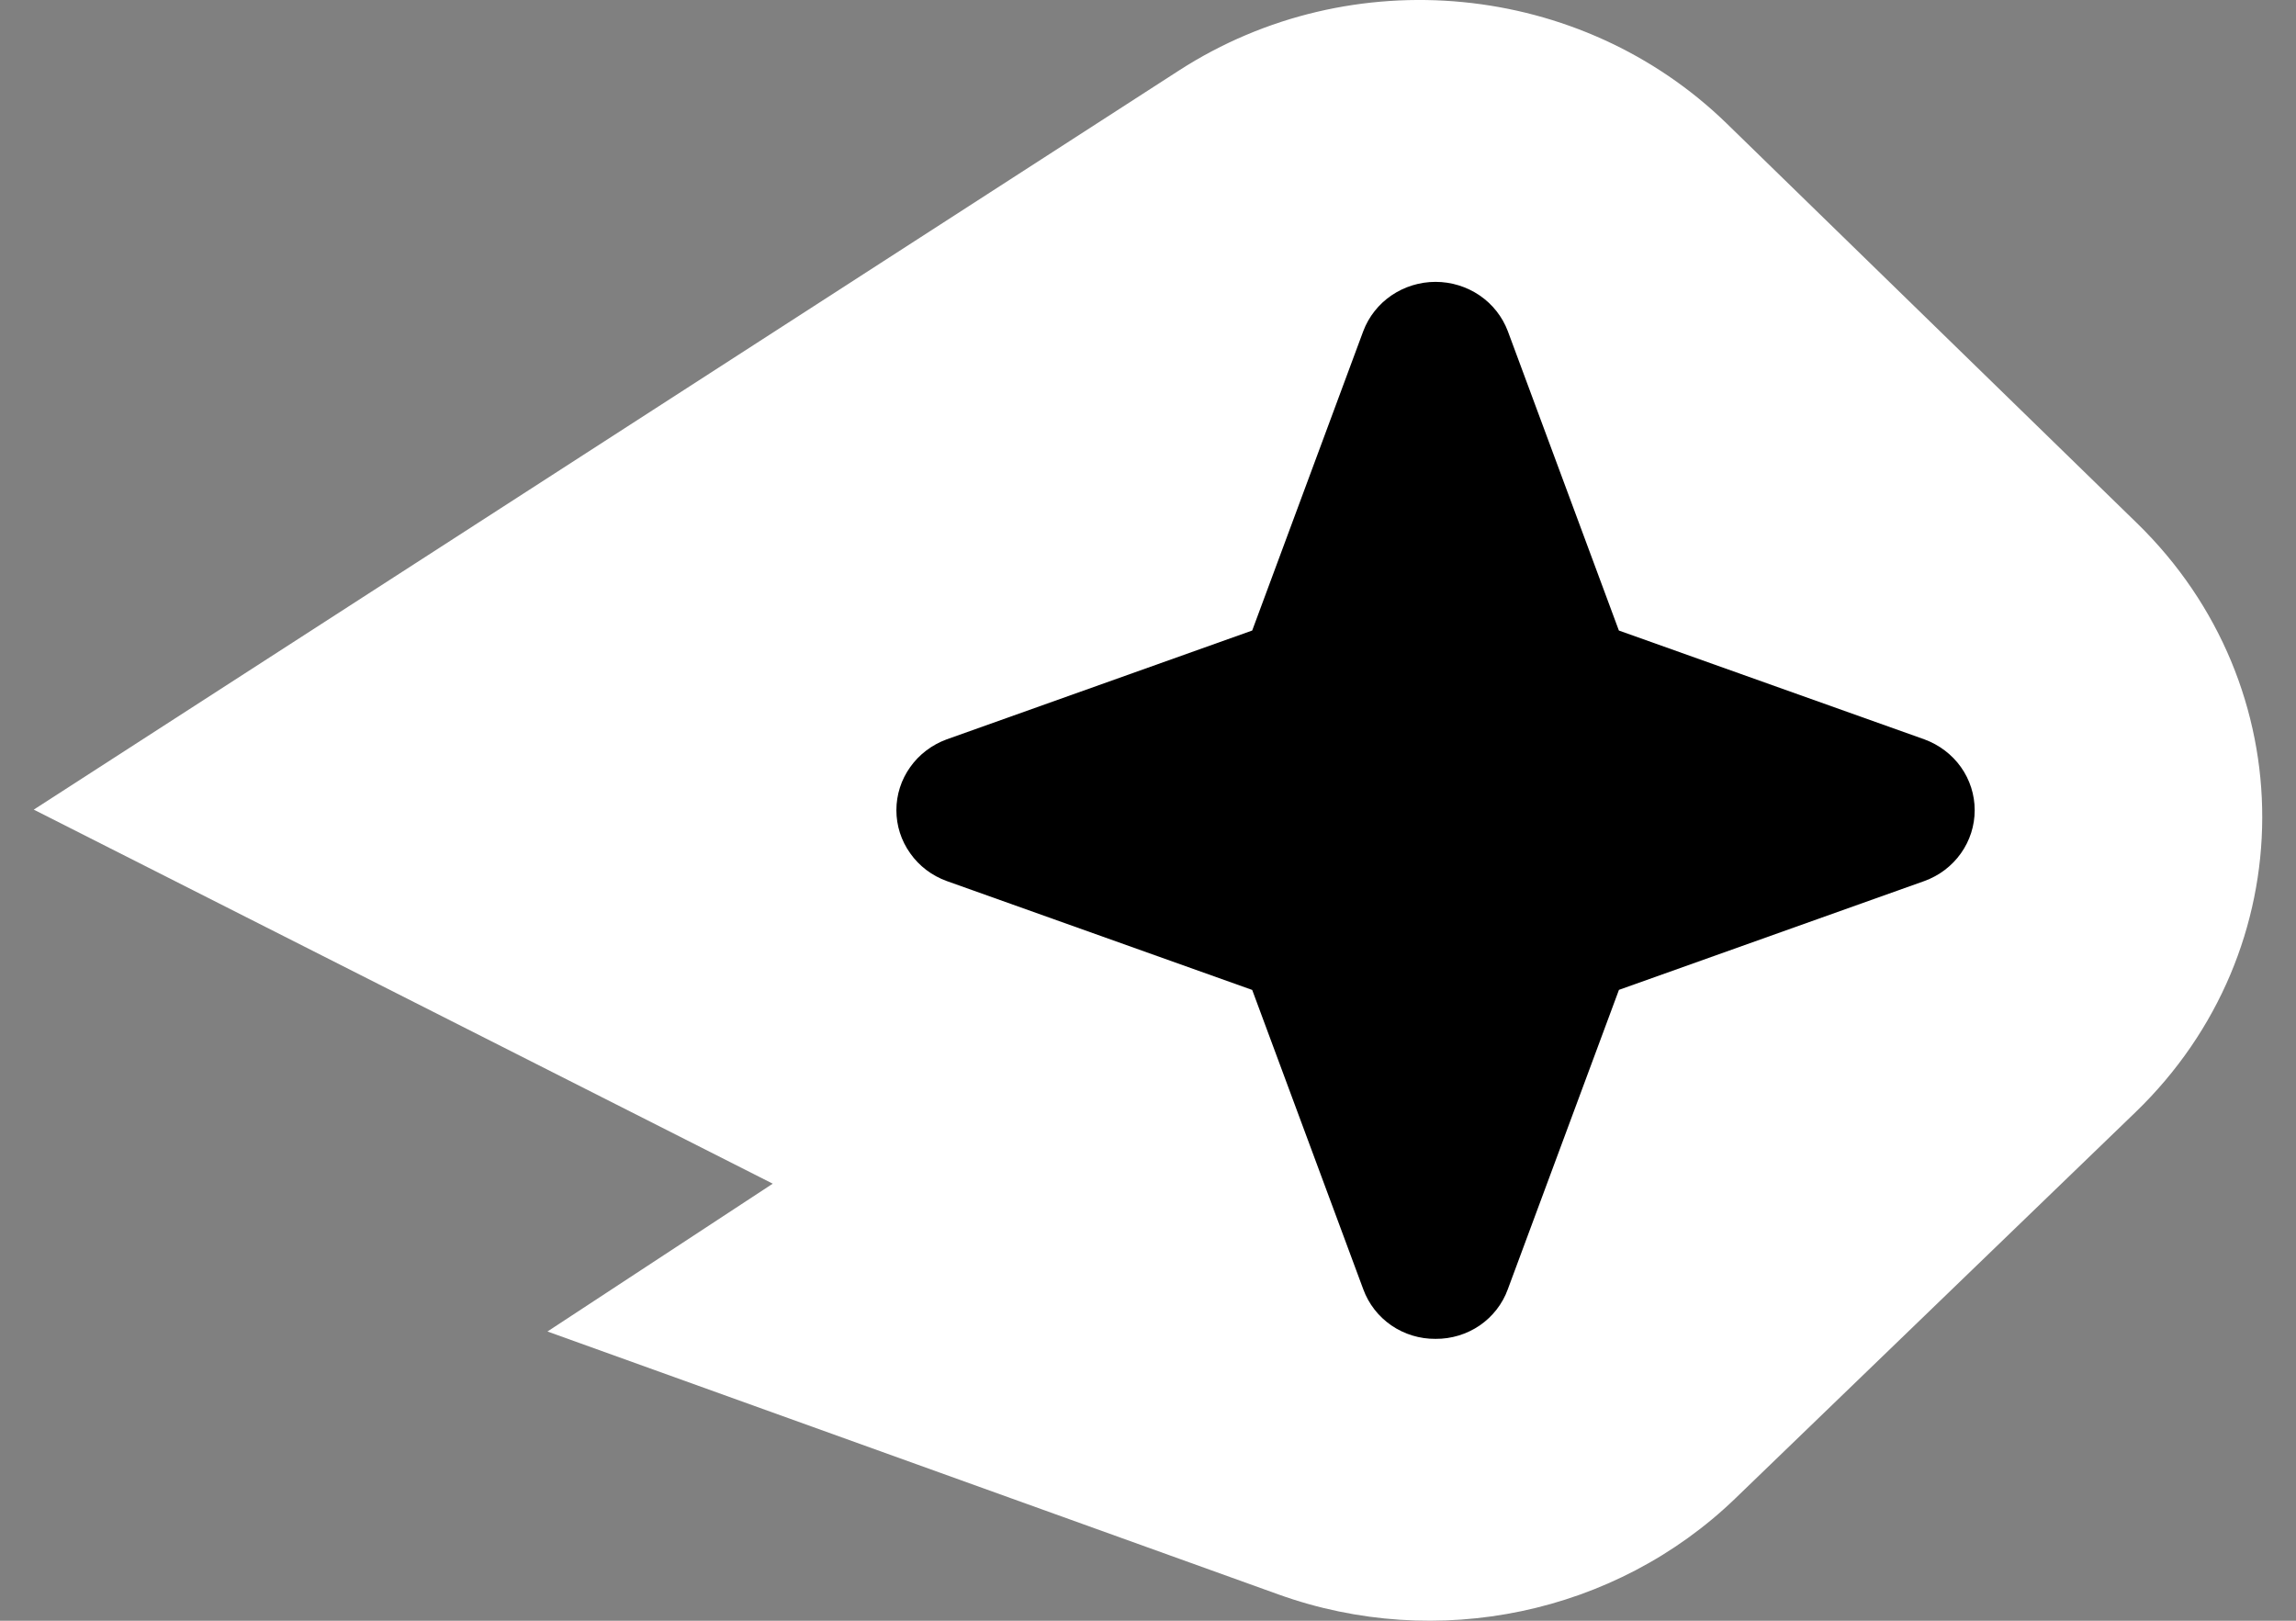 <svg width="34" height="24" viewBox="0 0 34 24" fill="none" xmlns="http://www.w3.org/2000/svg">
<rect x="0" y="0" width="34" height="24" fill="#808080" stroke="none"/>
<path d="M11.443 17.528L0.5 11.989L17.46 1.043C20.011 -0.603 23.412 -0.272 25.572 1.831L31.645 7.747C34.127 10.164 34.117 14.063 31.624 16.469L25.697 22.189C23.924 23.9 21.28 24.456 18.93 23.61L8.107 19.717L11.443 17.528Z" fill="white"/>
<path d="M21.258 19.826C21.492 19.828 21.721 19.758 21.913 19.627C22.104 19.495 22.25 19.308 22.328 19.092L23.974 14.658L28.498 13.046C28.716 12.967 28.905 12.824 29.038 12.636C29.171 12.449 29.242 12.226 29.242 11.998C29.242 11.769 29.171 11.546 29.038 11.359C28.905 11.172 28.716 11.029 28.498 10.949L23.973 9.337L22.328 4.903C22.247 4.689 22.101 4.504 21.91 4.374C21.718 4.244 21.491 4.174 21.258 4.174C21.025 4.174 20.798 4.244 20.606 4.374C20.415 4.504 20.269 4.689 20.188 4.903L18.543 9.337L14.018 10.949C13.8 11.029 13.611 11.172 13.479 11.359C13.345 11.546 13.274 11.769 13.274 11.998C13.274 12.226 13.345 12.449 13.479 12.636C13.611 12.824 13.8 12.967 14.018 13.046L18.543 14.659L20.188 19.092C20.267 19.308 20.412 19.495 20.604 19.627C20.795 19.758 21.024 19.828 21.258 19.826Z" fill="black"/>
</svg>
